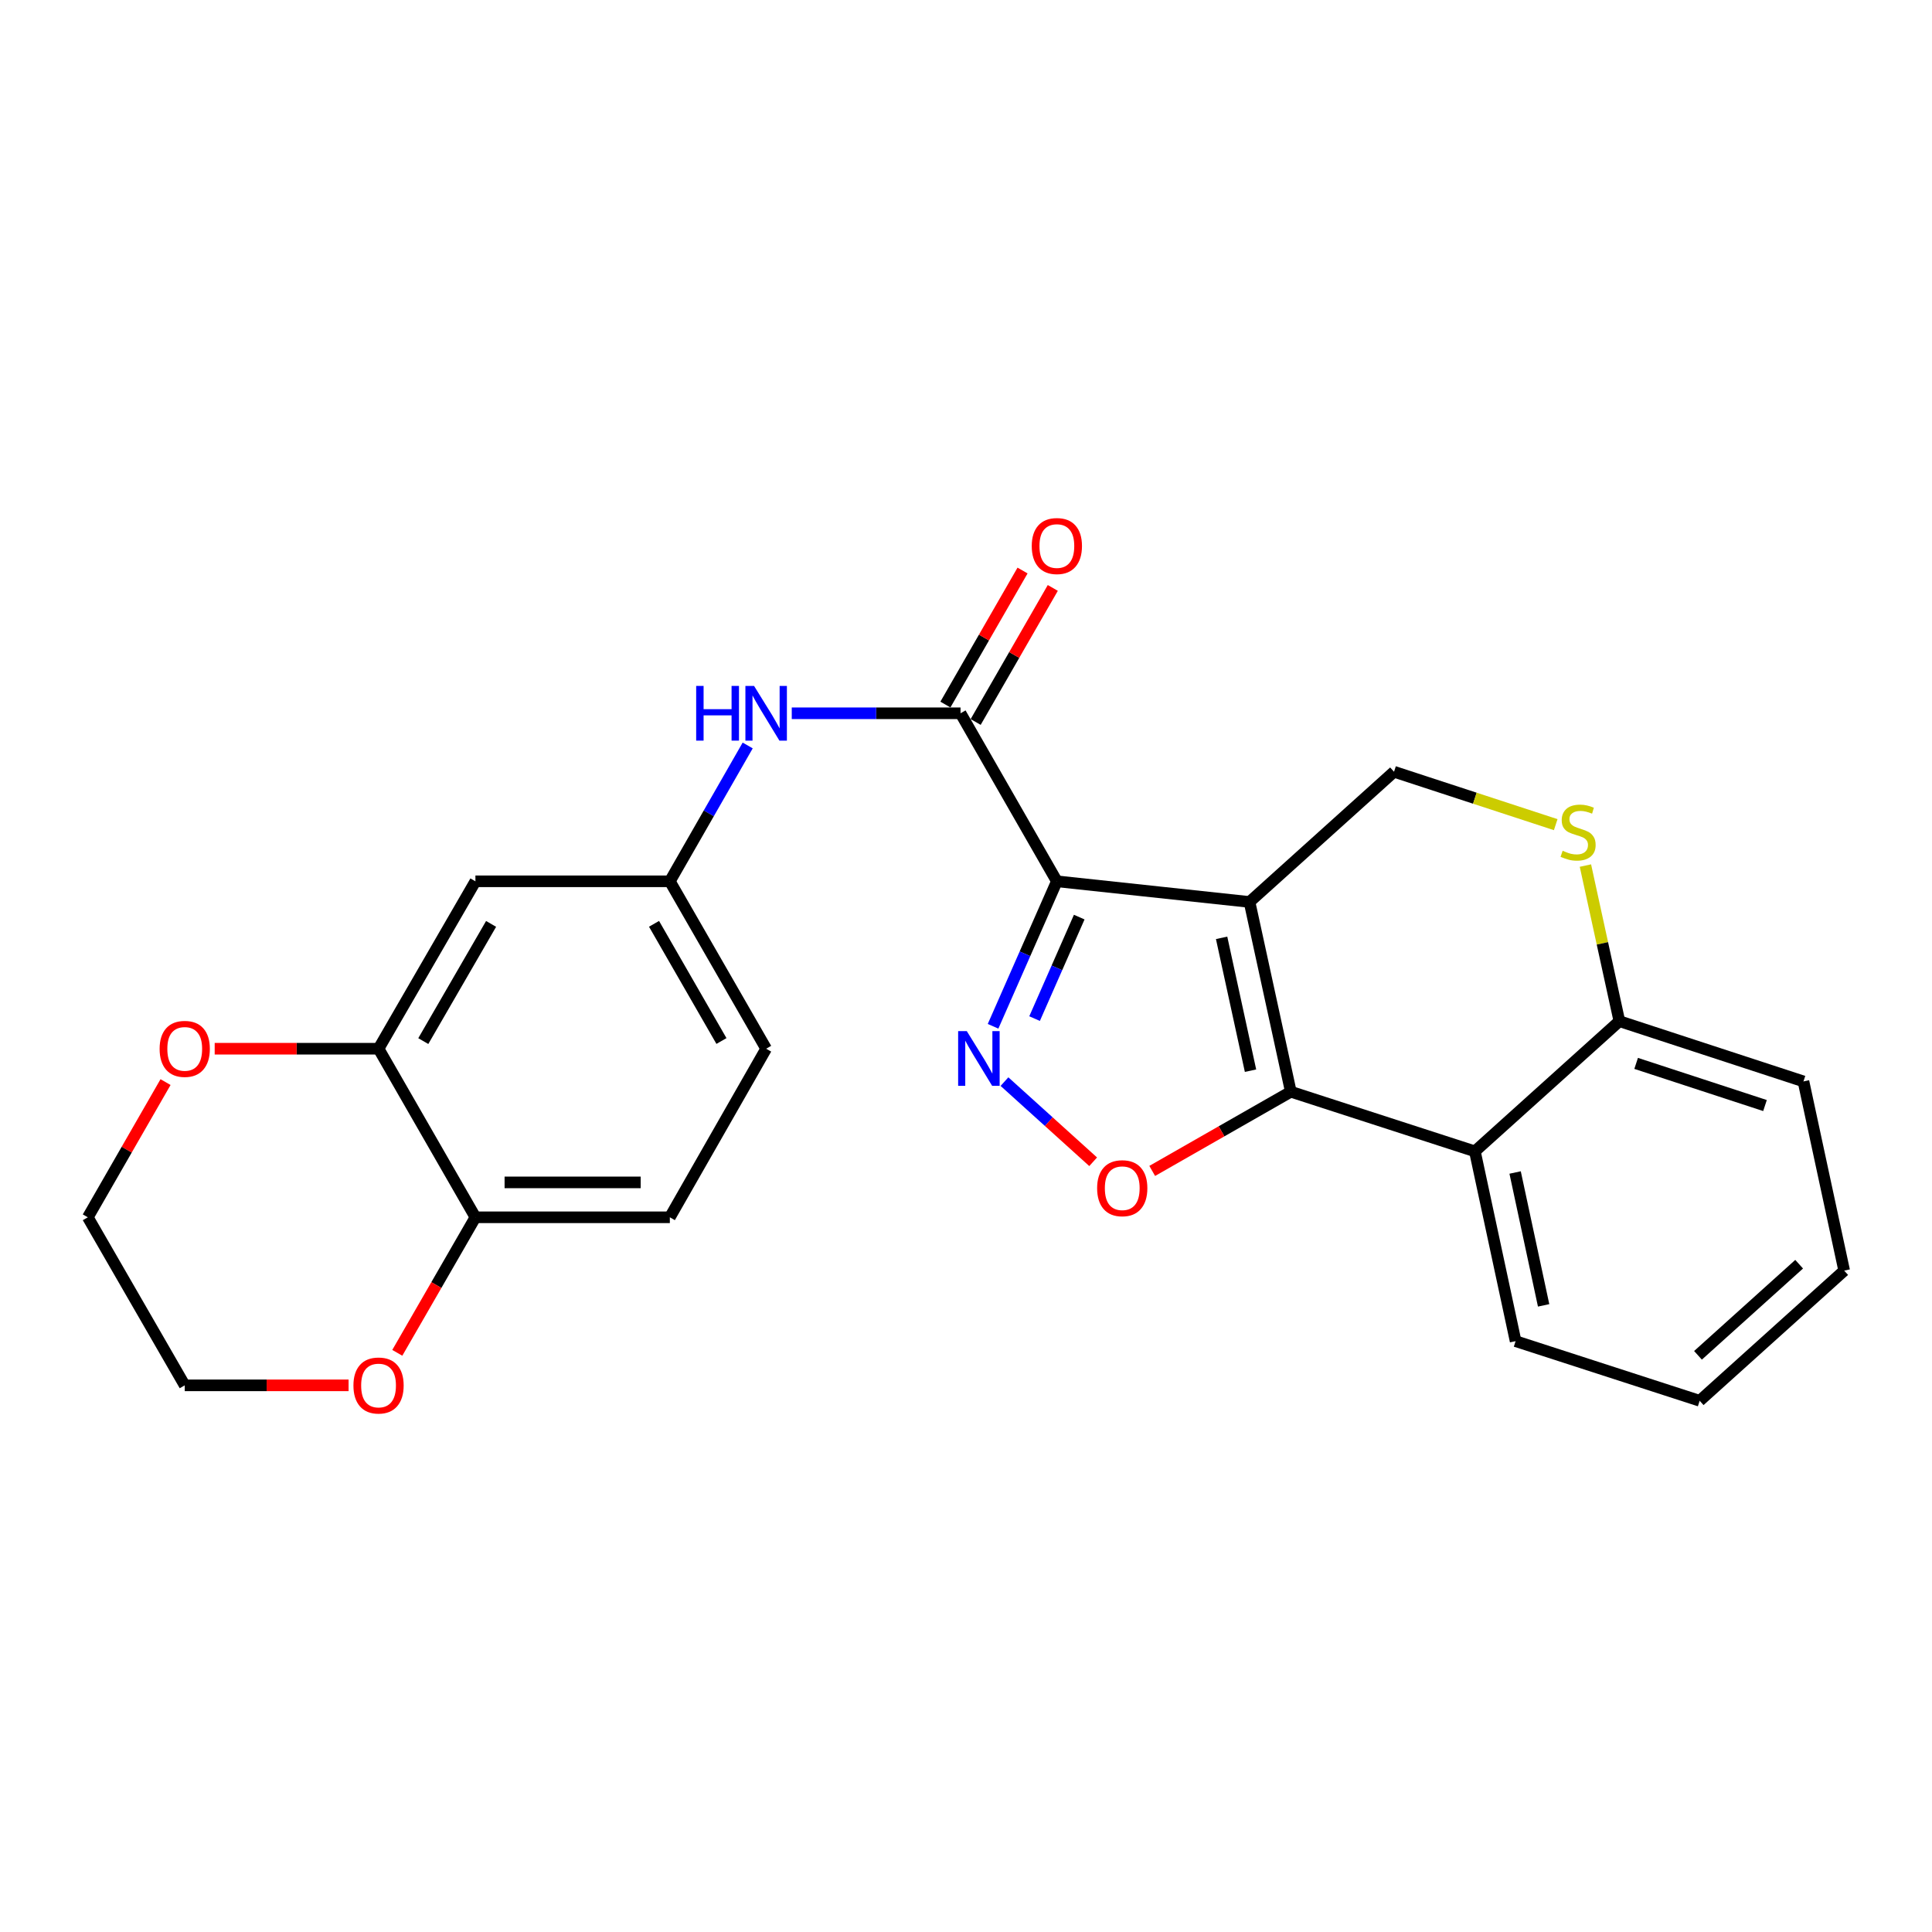 <?xml version='1.0' encoding='iso-8859-1'?>
<svg version='1.1' baseProfile='full'
              xmlns='http://www.w3.org/2000/svg'
                      xmlns:rdkit='http://www.rdkit.org/xml'
                      xmlns:xlink='http://www.w3.org/1999/xlink'
                  xml:space='preserve'
width='1000px' height='1000px' viewBox='0 0 1000 1000'>
<!-- END OF HEADER -->
<rect style='opacity:1.0;fill:#FFFFFF;stroke:none' width='1000' height='1000' x='0' y='0'> </rect>
<path class='bond-0' d='M 646.748,466.851 L 547.029,456.163' style='fill:none;fill-rule:evenodd;stroke:#000000;stroke-width:6px;stroke-linecap:butt;stroke-linejoin:miter;stroke-opacity:1' />
<path class='bond-1' d='M 646.748,466.851 L 668.125,565.075' style='fill:none;fill-rule:evenodd;stroke:#000000;stroke-width:6px;stroke-linecap:butt;stroke-linejoin:miter;stroke-opacity:1' />
<path class='bond-1' d='M 632.303,485.427 L 647.267,554.183' style='fill:none;fill-rule:evenodd;stroke:#000000;stroke-width:6px;stroke-linecap:butt;stroke-linejoin:miter;stroke-opacity:1' />
<path class='bond-6' d='M 646.748,466.851 L 721.547,399.459' style='fill:none;fill-rule:evenodd;stroke:#000000;stroke-width:6px;stroke-linecap:butt;stroke-linejoin:miter;stroke-opacity:1' />
<path class='bond-2' d='M 547.029,456.163 L 530.518,493.686' style='fill:none;fill-rule:evenodd;stroke:#000000;stroke-width:6px;stroke-linecap:butt;stroke-linejoin:miter;stroke-opacity:1' />
<path class='bond-2' d='M 530.518,493.686 L 514.007,531.208' style='fill:none;fill-rule:evenodd;stroke:#0000FF;stroke-width:6px;stroke-linecap:butt;stroke-linejoin:miter;stroke-opacity:1' />
<path class='bond-2' d='M 558.611,474.696 L 547.053,500.961' style='fill:none;fill-rule:evenodd;stroke:#000000;stroke-width:6px;stroke-linecap:butt;stroke-linejoin:miter;stroke-opacity:1' />
<path class='bond-2' d='M 547.053,500.961 L 535.495,527.227' style='fill:none;fill-rule:evenodd;stroke:#0000FF;stroke-width:6px;stroke-linecap:butt;stroke-linejoin:miter;stroke-opacity:1' />
<path class='bond-4' d='M 547.029,456.163 L 497.17,369.19' style='fill:none;fill-rule:evenodd;stroke:#000000;stroke-width:6px;stroke-linecap:butt;stroke-linejoin:miter;stroke-opacity:1' />
<path class='bond-3' d='M 668.125,565.075 L 632.254,585.572' style='fill:none;fill-rule:evenodd;stroke:#000000;stroke-width:6px;stroke-linecap:butt;stroke-linejoin:miter;stroke-opacity:1' />
<path class='bond-3' d='M 632.254,585.572 L 596.383,606.07' style='fill:none;fill-rule:evenodd;stroke:#FF0000;stroke-width:6px;stroke-linecap:butt;stroke-linejoin:miter;stroke-opacity:1' />
<path class='bond-5' d='M 668.125,565.075 L 763.398,595.936' style='fill:none;fill-rule:evenodd;stroke:#000000;stroke-width:6px;stroke-linecap:butt;stroke-linejoin:miter;stroke-opacity:1' />
<path class='bond-25' d='M 519.914,559.84 L 542.866,580.584' style='fill:none;fill-rule:evenodd;stroke:#0000FF;stroke-width:6px;stroke-linecap:butt;stroke-linejoin:miter;stroke-opacity:1' />
<path class='bond-25' d='M 542.866,580.584 L 565.817,601.328' style='fill:none;fill-rule:evenodd;stroke:#FF0000;stroke-width:6px;stroke-linecap:butt;stroke-linejoin:miter;stroke-opacity:1' />
<path class='bond-8' d='M 497.17,369.19 L 453.491,369.19' style='fill:none;fill-rule:evenodd;stroke:#000000;stroke-width:6px;stroke-linecap:butt;stroke-linejoin:miter;stroke-opacity:1' />
<path class='bond-8' d='M 453.491,369.19 L 409.813,369.19' style='fill:none;fill-rule:evenodd;stroke:#0000FF;stroke-width:6px;stroke-linecap:butt;stroke-linejoin:miter;stroke-opacity:1' />
<path class='bond-14' d='M 504.999,373.695 L 524.962,339.004' style='fill:none;fill-rule:evenodd;stroke:#000000;stroke-width:6px;stroke-linecap:butt;stroke-linejoin:miter;stroke-opacity:1' />
<path class='bond-14' d='M 524.962,339.004 L 544.926,304.313' style='fill:none;fill-rule:evenodd;stroke:#FF0000;stroke-width:6px;stroke-linecap:butt;stroke-linejoin:miter;stroke-opacity:1' />
<path class='bond-14' d='M 489.341,364.685 L 509.305,329.994' style='fill:none;fill-rule:evenodd;stroke:#000000;stroke-width:6px;stroke-linecap:butt;stroke-linejoin:miter;stroke-opacity:1' />
<path class='bond-14' d='M 509.305,329.994 L 529.268,295.302' style='fill:none;fill-rule:evenodd;stroke:#FF0000;stroke-width:6px;stroke-linecap:butt;stroke-linejoin:miter;stroke-opacity:1' />
<path class='bond-19' d='M 763.398,595.936 L 784.474,694.179' style='fill:none;fill-rule:evenodd;stroke:#000000;stroke-width:6px;stroke-linecap:butt;stroke-linejoin:miter;stroke-opacity:1' />
<path class='bond-19' d='M 784.222,606.883 L 798.975,675.654' style='fill:none;fill-rule:evenodd;stroke:#000000;stroke-width:6px;stroke-linecap:butt;stroke-linejoin:miter;stroke-opacity:1' />
<path class='bond-26' d='M 763.398,595.936 L 838.187,528.563' style='fill:none;fill-rule:evenodd;stroke:#000000;stroke-width:6px;stroke-linecap:butt;stroke-linejoin:miter;stroke-opacity:1' />
<path class='bond-7' d='M 721.547,399.459 L 763.39,413.15' style='fill:none;fill-rule:evenodd;stroke:#000000;stroke-width:6px;stroke-linecap:butt;stroke-linejoin:miter;stroke-opacity:1' />
<path class='bond-7' d='M 763.39,413.15 L 805.234,426.84' style='fill:none;fill-rule:evenodd;stroke:#CCCC00;stroke-width:6px;stroke-linecap:butt;stroke-linejoin:miter;stroke-opacity:1' />
<path class='bond-10' d='M 820.613,448.017 L 829.4,488.29' style='fill:none;fill-rule:evenodd;stroke:#CCCC00;stroke-width:6px;stroke-linecap:butt;stroke-linejoin:miter;stroke-opacity:1' />
<path class='bond-10' d='M 829.4,488.29 L 838.187,528.563' style='fill:none;fill-rule:evenodd;stroke:#000000;stroke-width:6px;stroke-linecap:butt;stroke-linejoin:miter;stroke-opacity:1' />
<path class='bond-13' d='M 387.005,385.856 L 366.857,421.01' style='fill:none;fill-rule:evenodd;stroke:#0000FF;stroke-width:6px;stroke-linecap:butt;stroke-linejoin:miter;stroke-opacity:1' />
<path class='bond-13' d='M 366.857,421.01 L 346.708,456.163' style='fill:none;fill-rule:evenodd;stroke:#000000;stroke-width:6px;stroke-linecap:butt;stroke-linejoin:miter;stroke-opacity:1' />
<path class='bond-9' d='M 195.936,542.815 L 246.076,456.163' style='fill:none;fill-rule:evenodd;stroke:#000000;stroke-width:6px;stroke-linecap:butt;stroke-linejoin:miter;stroke-opacity:1' />
<path class='bond-9' d='M 219.093,538.865 L 254.191,478.208' style='fill:none;fill-rule:evenodd;stroke:#000000;stroke-width:6px;stroke-linecap:butt;stroke-linejoin:miter;stroke-opacity:1' />
<path class='bond-15' d='M 195.936,542.815 L 153.53,542.815' style='fill:none;fill-rule:evenodd;stroke:#000000;stroke-width:6px;stroke-linecap:butt;stroke-linejoin:miter;stroke-opacity:1' />
<path class='bond-15' d='M 153.53,542.815 L 111.123,542.815' style='fill:none;fill-rule:evenodd;stroke:#FF0000;stroke-width:6px;stroke-linecap:butt;stroke-linejoin:miter;stroke-opacity:1' />
<path class='bond-28' d='M 195.936,542.815 L 246.076,630.069' style='fill:none;fill-rule:evenodd;stroke:#000000;stroke-width:6px;stroke-linecap:butt;stroke-linejoin:miter;stroke-opacity:1' />
<path class='bond-22' d='M 838.187,528.563 L 933.47,559.736' style='fill:none;fill-rule:evenodd;stroke:#000000;stroke-width:6px;stroke-linecap:butt;stroke-linejoin:miter;stroke-opacity:1' />
<path class='bond-22' d='M 846.862,550.409 L 913.56,572.229' style='fill:none;fill-rule:evenodd;stroke:#000000;stroke-width:6px;stroke-linecap:butt;stroke-linejoin:miter;stroke-opacity:1' />
<path class='bond-11' d='M 246.076,456.163 L 346.708,456.163' style='fill:none;fill-rule:evenodd;stroke:#000000;stroke-width:6px;stroke-linecap:butt;stroke-linejoin:miter;stroke-opacity:1' />
<path class='bond-12' d='M 246.076,630.069 L 346.708,630.069' style='fill:none;fill-rule:evenodd;stroke:#000000;stroke-width:6px;stroke-linecap:butt;stroke-linejoin:miter;stroke-opacity:1' />
<path class='bond-12' d='M 261.171,612.004 L 331.614,612.004' style='fill:none;fill-rule:evenodd;stroke:#000000;stroke-width:6px;stroke-linecap:butt;stroke-linejoin:miter;stroke-opacity:1' />
<path class='bond-16' d='M 246.076,630.069 L 225.857,665.145' style='fill:none;fill-rule:evenodd;stroke:#000000;stroke-width:6px;stroke-linecap:butt;stroke-linejoin:miter;stroke-opacity:1' />
<path class='bond-16' d='M 225.857,665.145 L 205.637,700.222' style='fill:none;fill-rule:evenodd;stroke:#FF0000;stroke-width:6px;stroke-linecap:butt;stroke-linejoin:miter;stroke-opacity:1' />
<path class='bond-18' d='M 346.708,456.163 L 396.558,542.815' style='fill:none;fill-rule:evenodd;stroke:#000000;stroke-width:6px;stroke-linecap:butt;stroke-linejoin:miter;stroke-opacity:1' />
<path class='bond-18' d='M 338.527,478.169 L 373.422,538.825' style='fill:none;fill-rule:evenodd;stroke:#000000;stroke-width:6px;stroke-linecap:butt;stroke-linejoin:miter;stroke-opacity:1' />
<path class='bond-20' d='M 85.683,560.091 L 65.569,595.08' style='fill:none;fill-rule:evenodd;stroke:#FF0000;stroke-width:6px;stroke-linecap:butt;stroke-linejoin:miter;stroke-opacity:1' />
<path class='bond-20' d='M 65.569,595.08 L 45.455,630.069' style='fill:none;fill-rule:evenodd;stroke:#000000;stroke-width:6px;stroke-linecap:butt;stroke-linejoin:miter;stroke-opacity:1' />
<path class='bond-21' d='M 180.428,717.052 L 138.021,717.052' style='fill:none;fill-rule:evenodd;stroke:#FF0000;stroke-width:6px;stroke-linecap:butt;stroke-linejoin:miter;stroke-opacity:1' />
<path class='bond-21' d='M 138.021,717.052 L 95.615,717.052' style='fill:none;fill-rule:evenodd;stroke:#000000;stroke-width:6px;stroke-linecap:butt;stroke-linejoin:miter;stroke-opacity:1' />
<path class='bond-17' d='M 346.708,630.069 L 396.558,542.815' style='fill:none;fill-rule:evenodd;stroke:#000000;stroke-width:6px;stroke-linecap:butt;stroke-linejoin:miter;stroke-opacity:1' />
<path class='bond-23' d='M 784.474,694.179 L 879.746,725.04' style='fill:none;fill-rule:evenodd;stroke:#000000;stroke-width:6px;stroke-linecap:butt;stroke-linejoin:miter;stroke-opacity:1' />
<path class='bond-29' d='M 45.455,630.069 L 95.615,717.052' style='fill:none;fill-rule:evenodd;stroke:#000000;stroke-width:6px;stroke-linecap:butt;stroke-linejoin:miter;stroke-opacity:1' />
<path class='bond-24' d='M 933.47,559.736 L 954.545,657.668' style='fill:none;fill-rule:evenodd;stroke:#000000;stroke-width:6px;stroke-linecap:butt;stroke-linejoin:miter;stroke-opacity:1' />
<path class='bond-27' d='M 879.746,725.04 L 954.545,657.668' style='fill:none;fill-rule:evenodd;stroke:#000000;stroke-width:6px;stroke-linecap:butt;stroke-linejoin:miter;stroke-opacity:1' />
<path class='bond-27' d='M 878.876,701.512 L 931.235,654.351' style='fill:none;fill-rule:evenodd;stroke:#000000;stroke-width:6px;stroke-linecap:butt;stroke-linejoin:miter;stroke-opacity:1' />
<path  class='atom-3' d='M 500.414 533.713
L 509.694 548.713
Q 510.614 550.193, 512.094 552.873
Q 513.574 555.553, 513.654 555.713
L 513.654 533.713
L 517.414 533.713
L 517.414 562.033
L 513.534 562.033
L 503.574 545.633
Q 502.414 543.713, 501.174 541.513
Q 499.974 539.313, 499.614 538.633
L 499.614 562.033
L 495.934 562.033
L 495.934 533.713
L 500.414 533.713
' fill='#0000FF'/>
<path  class='atom-4' d='M 567.871 615.014
Q 567.871 608.214, 571.231 604.414
Q 574.591 600.614, 580.871 600.614
Q 587.151 600.614, 590.511 604.414
Q 593.871 608.214, 593.871 615.014
Q 593.871 621.894, 590.471 625.814
Q 587.071 629.694, 580.871 629.694
Q 574.631 629.694, 571.231 625.814
Q 567.871 621.934, 567.871 615.014
M 580.871 626.494
Q 585.191 626.494, 587.511 623.614
Q 589.871 620.694, 589.871 615.014
Q 589.871 609.454, 587.511 606.654
Q 585.191 603.814, 580.871 603.814
Q 576.551 603.814, 574.191 606.614
Q 571.871 609.414, 571.871 615.014
Q 571.871 620.734, 574.191 623.614
Q 576.551 626.494, 580.871 626.494
' fill='#FF0000'/>
<path  class='atom-8' d='M 808.82 440.351
Q 809.14 440.471, 810.46 441.031
Q 811.78 441.591, 813.22 441.951
Q 814.7 442.271, 816.14 442.271
Q 818.82 442.271, 820.38 440.991
Q 821.94 439.671, 821.94 437.391
Q 821.94 435.831, 821.14 434.871
Q 820.38 433.911, 819.18 433.391
Q 817.98 432.871, 815.98 432.271
Q 813.46 431.511, 811.94 430.791
Q 810.46 430.071, 809.38 428.551
Q 808.34 427.031, 808.34 424.471
Q 808.34 420.911, 810.74 418.711
Q 813.18 416.511, 817.98 416.511
Q 821.26 416.511, 824.98 418.071
L 824.06 421.151
Q 820.66 419.751, 818.1 419.751
Q 815.34 419.751, 813.82 420.911
Q 812.3 422.031, 812.34 423.991
Q 812.34 425.511, 813.1 426.431
Q 813.9 427.351, 815.02 427.871
Q 816.18 428.391, 818.1 428.991
Q 820.66 429.791, 822.18 430.591
Q 823.7 431.391, 824.78 433.031
Q 825.9 434.631, 825.9 437.391
Q 825.9 441.311, 823.26 443.431
Q 820.66 445.511, 816.3 445.511
Q 813.78 445.511, 811.86 444.951
Q 809.98 444.431, 807.74 443.511
L 808.82 440.351
' fill='#CCCC00'/>
<path  class='atom-9' d='M 360.338 355.03
L 364.178 355.03
L 364.178 367.07
L 378.658 367.07
L 378.658 355.03
L 382.498 355.03
L 382.498 383.35
L 378.658 383.35
L 378.658 370.27
L 364.178 370.27
L 364.178 383.35
L 360.338 383.35
L 360.338 355.03
' fill='#0000FF'/>
<path  class='atom-9' d='M 390.298 355.03
L 399.578 370.03
Q 400.498 371.51, 401.978 374.19
Q 403.458 376.87, 403.538 377.03
L 403.538 355.03
L 407.298 355.03
L 407.298 383.35
L 403.418 383.35
L 393.458 366.95
Q 392.298 365.03, 391.058 362.83
Q 389.858 360.63, 389.498 359.95
L 389.498 383.35
L 385.818 383.35
L 385.818 355.03
L 390.298 355.03
' fill='#0000FF'/>
<path  class='atom-15' d='M 534.029 282.628
Q 534.029 275.828, 537.389 272.028
Q 540.749 268.228, 547.029 268.228
Q 553.309 268.228, 556.669 272.028
Q 560.029 275.828, 560.029 282.628
Q 560.029 289.508, 556.629 293.428
Q 553.229 297.308, 547.029 297.308
Q 540.789 297.308, 537.389 293.428
Q 534.029 289.548, 534.029 282.628
M 547.029 294.108
Q 551.349 294.108, 553.669 291.228
Q 556.029 288.308, 556.029 282.628
Q 556.029 277.068, 553.669 274.268
Q 551.349 271.428, 547.029 271.428
Q 542.709 271.428, 540.349 274.228
Q 538.029 277.028, 538.029 282.628
Q 538.029 288.348, 540.349 291.228
Q 542.709 294.108, 547.029 294.108
' fill='#FF0000'/>
<path  class='atom-16' d='M 82.615 542.895
Q 82.615 536.095, 85.975 532.295
Q 89.335 528.495, 95.615 528.495
Q 101.895 528.495, 105.255 532.295
Q 108.615 536.095, 108.615 542.895
Q 108.615 549.775, 105.215 553.695
Q 101.815 557.575, 95.615 557.575
Q 89.375 557.575, 85.975 553.695
Q 82.615 549.815, 82.615 542.895
M 95.615 554.375
Q 99.935 554.375, 102.255 551.495
Q 104.615 548.575, 104.615 542.895
Q 104.615 537.335, 102.255 534.535
Q 99.935 531.695, 95.615 531.695
Q 91.295 531.695, 88.935 534.495
Q 86.615 537.295, 86.615 542.895
Q 86.615 548.615, 88.935 551.495
Q 91.295 554.375, 95.615 554.375
' fill='#FF0000'/>
<path  class='atom-17' d='M 182.936 717.132
Q 182.936 710.332, 186.296 706.532
Q 189.656 702.732, 195.936 702.732
Q 202.216 702.732, 205.576 706.532
Q 208.936 710.332, 208.936 717.132
Q 208.936 724.012, 205.536 727.932
Q 202.136 731.812, 195.936 731.812
Q 189.696 731.812, 186.296 727.932
Q 182.936 724.052, 182.936 717.132
M 195.936 728.612
Q 200.256 728.612, 202.576 725.732
Q 204.936 722.812, 204.936 717.132
Q 204.936 711.572, 202.576 708.772
Q 200.256 705.932, 195.936 705.932
Q 191.616 705.932, 189.256 708.732
Q 186.936 711.532, 186.936 717.132
Q 186.936 722.852, 189.256 725.732
Q 191.616 728.612, 195.936 728.612
' fill='#FF0000'/>
</svg>
